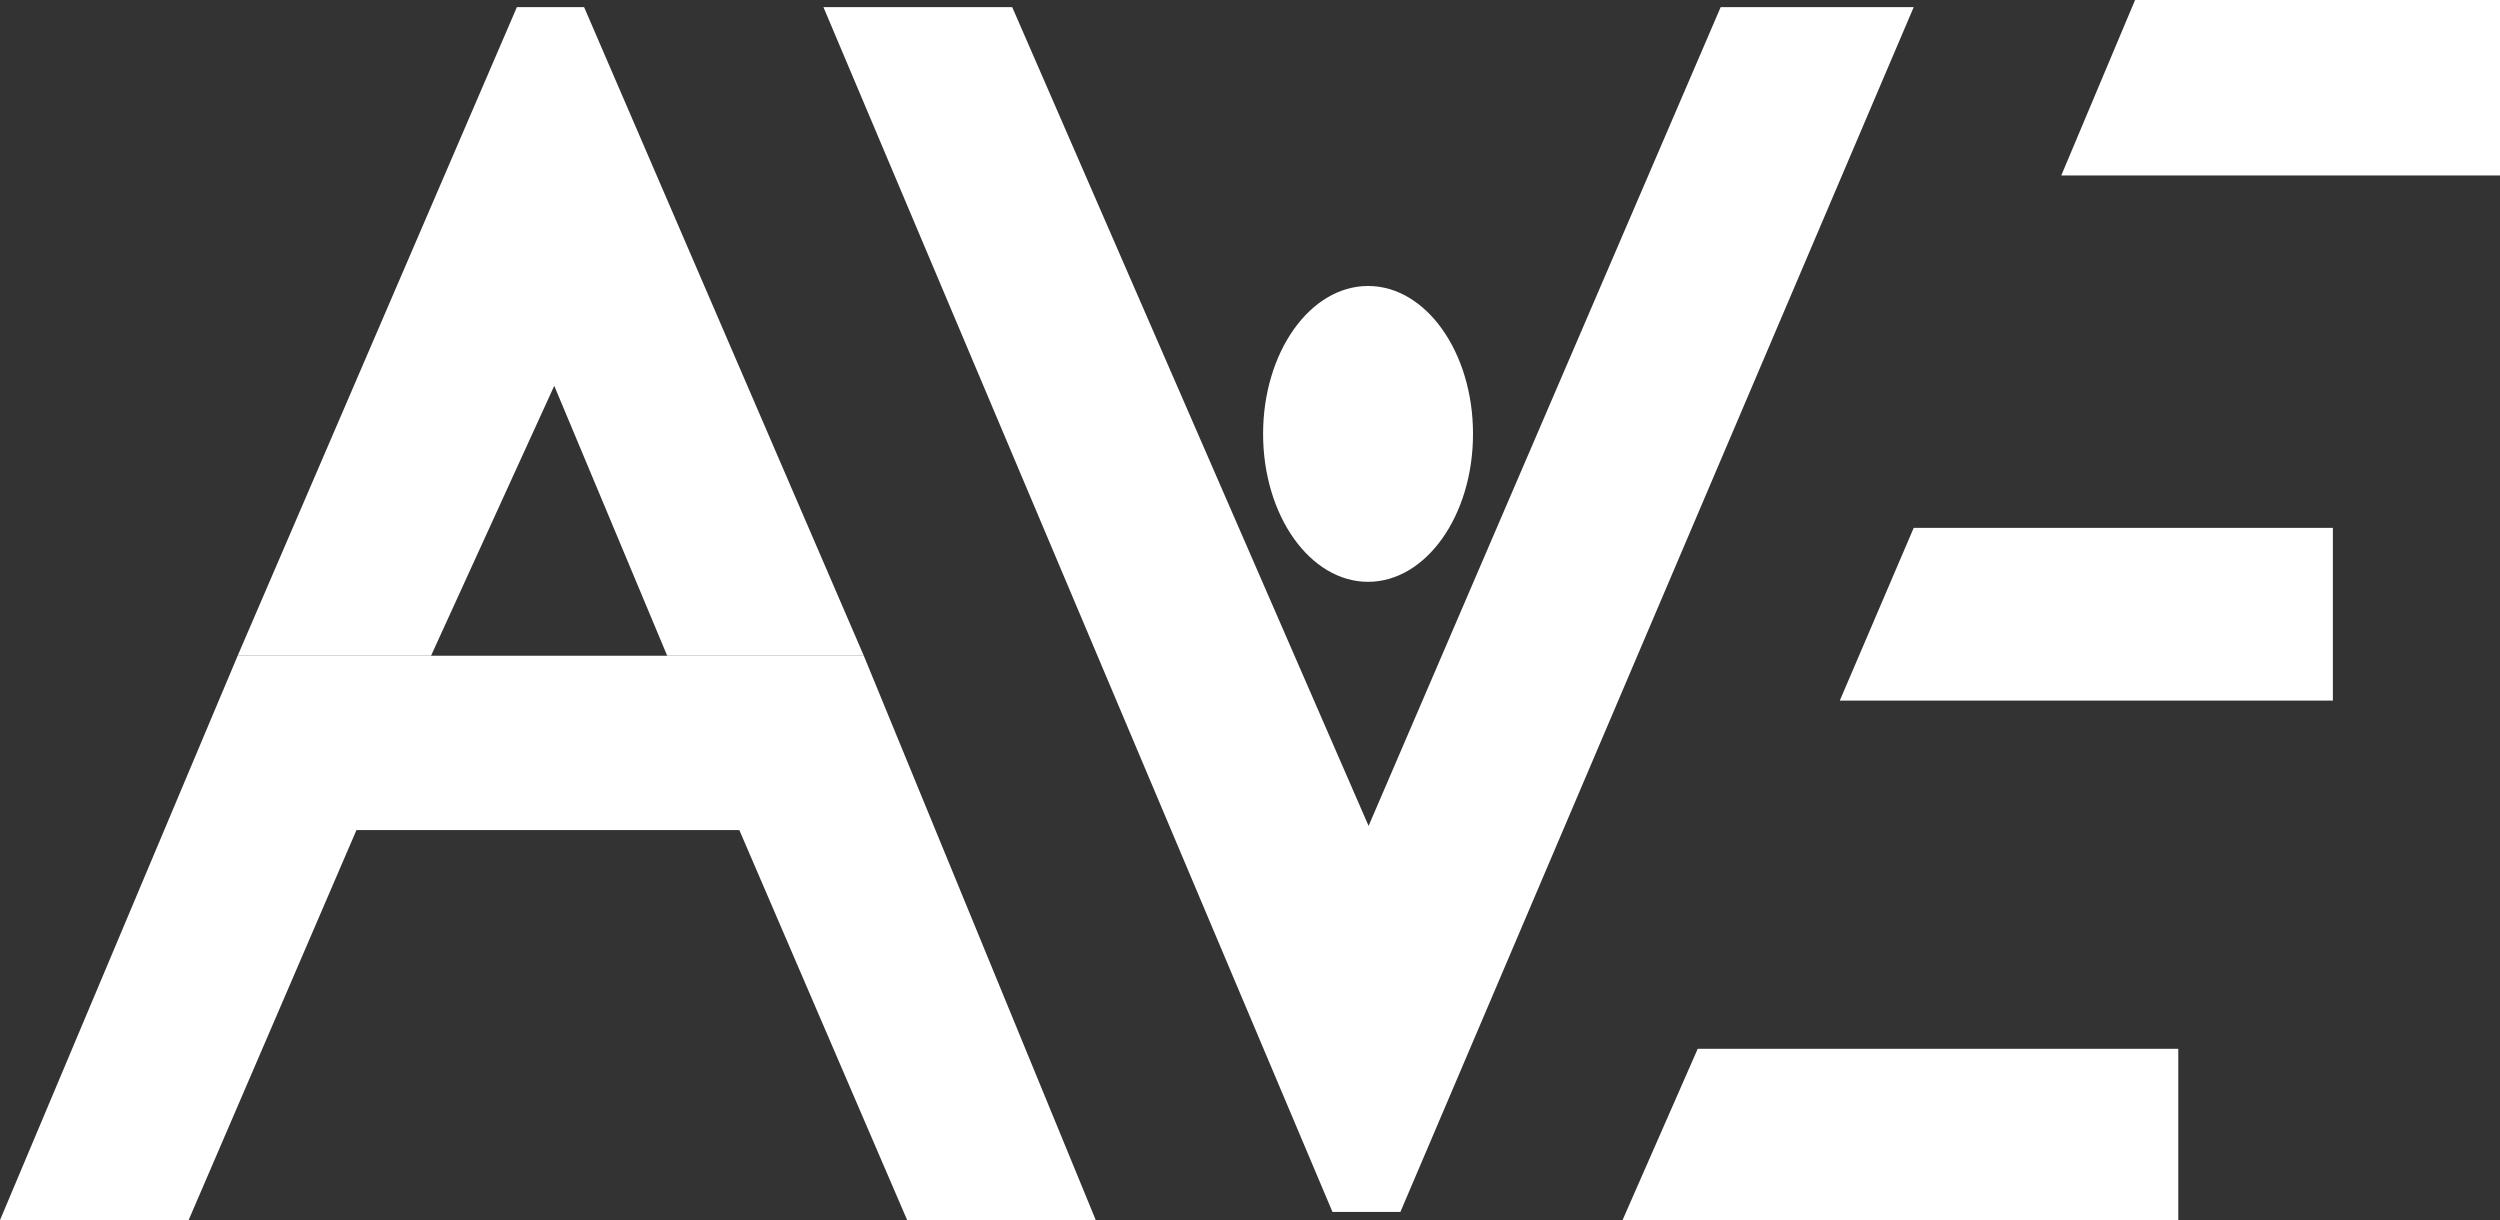 <svg xmlns="http://www.w3.org/2000/svg" id="Layer_1" data-name="Layer 1" viewBox="0 0 418.99 204.49"><rect x="0" y="0" width="418.99" height="204.49" fill="#333333" stroke="none"/><defs><style>      .cls-1 {        fill: #fff;        stroke-width: 0px;      }    </style></defs><polygon class="cls-1" points="138 1.19 223.32 203.12 234.7 203.12 320.73 1.19 288.38 1.19 229.37 138.42 169.64 1.19 138 1.19"></polygon><polygon class="cls-1" points="284.53 175.78 271.93 204.49 365.07 204.49 365.07 175.78 284.53 175.78"></polygon><polygon class="cls-1" points="320.73 88.47 308.34 117.42 390.98 117.42 390.98 88.47 320.73 88.47"></polygon><polygon class="cls-1" points="357.83 0 345.46 29.41 418.99 29.41 418.99 0 357.83 0"></polygon><polygon class="cls-1" points="39.83 109.9 0 204.49 31.61 204.49 59.74 139.12 123.91 139.12 152.04 204.49 183.65 204.49 144.77 109.9 72.24 109.9 39.83 109.9"></polygon><polygon class="cls-1" points="72.24 109.9 92.89 64.66 111.82 109.9 144.77 109.9 97.89 1.19 86.63 1.19 39.83 109.9 72.24 109.9"></polygon><ellipse class="cls-1" cx="229.28" cy="72.72" rx="17.59" ry="24.79"></ellipse></svg>